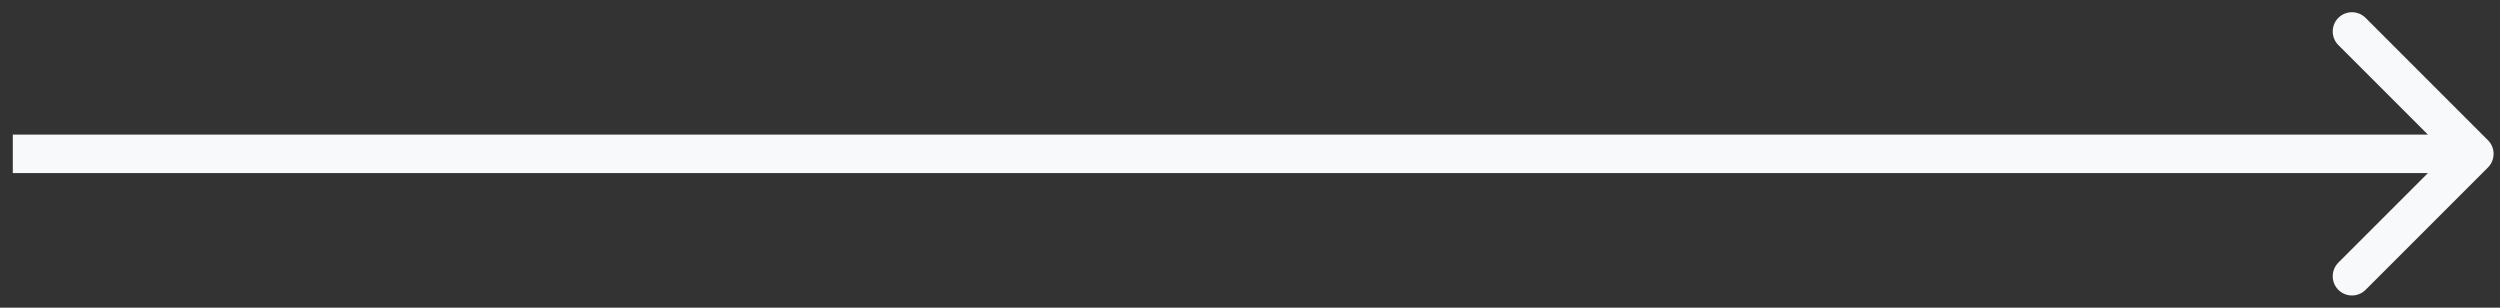 <svg width="65" height="8" viewBox="0 0 65 8" fill="none" xmlns="http://www.w3.org/2000/svg">
<rect x="0" y="0" width="65" height="8" fill="#333333" stroke="none"/>
<path d="M64.687 4.354C64.882 4.158 64.882 3.842 64.687 3.646L61.505 0.464C61.309 0.269 60.993 0.269 60.797 0.464C60.602 0.66 60.602 0.976 60.797 1.172L63.626 4L60.797 6.828C60.602 7.024 60.602 7.34 60.797 7.536C60.993 7.731 61.309 7.731 61.505 7.536L64.687 4.354ZM0.333 4.5H64.333V3.5H0.333V4.5Z" fill="#F8F9FA"/>
</svg>
